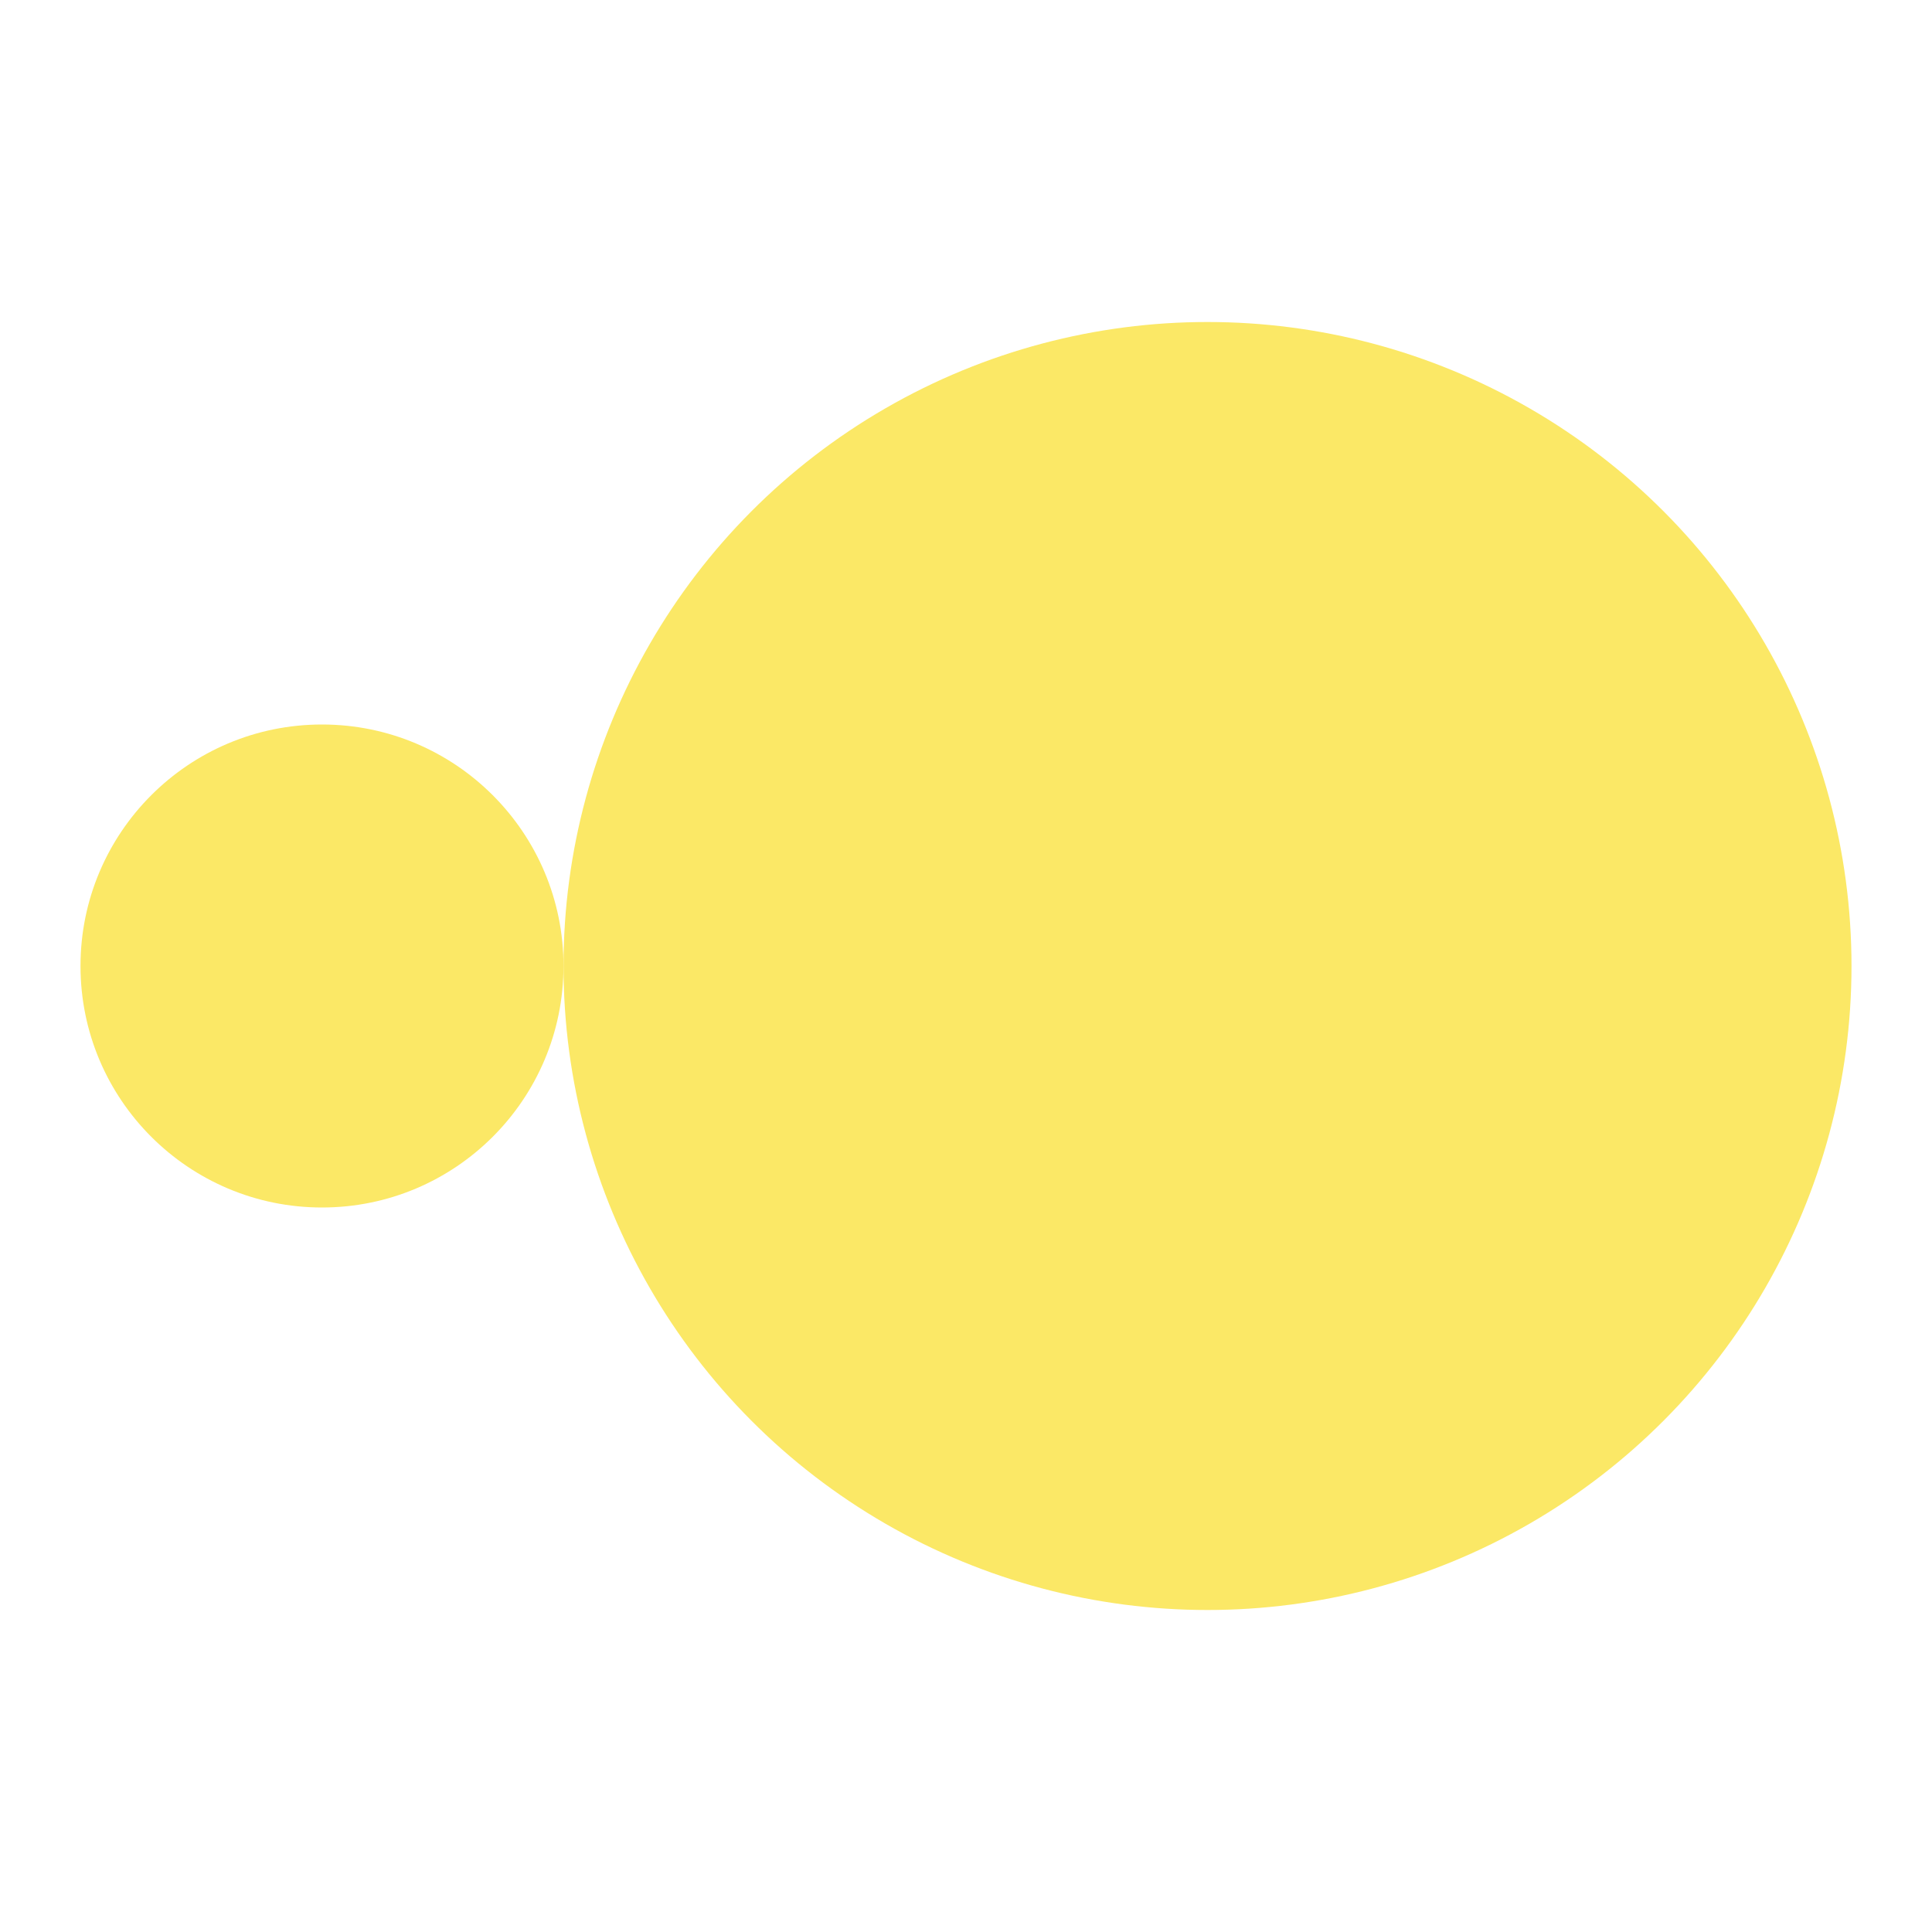 <svg xmlns="http://www.w3.org/2000/svg" width="64" height="64" viewBox="0 0 24 24"><defs><filter id="svgSpinnersGooeyBalls10"><feGaussianBlur in="SourceGraphic" result="y" stdDeviation="1.5"/><feColorMatrix in="y" result="z" values="1 0 0 0 0 0 1 0 0 0 0 0 1 0 0 0 0 0 18 -7"/><feBlend in="SourceGraphic" in2="z"/></filter></defs><g fill="#fbe866" filter="url(#svgSpinnersGooeyBalls10)"><circle cx="4" cy="12" r="3"><animate attributeName="cx" calcMode="spline" dur="0.75s" keySplines=".56,.52,.17,.98;.56,.52,.17,.98" repeatCount="indefinite" values="4;9;4"/><animate attributeName="r" calcMode="spline" dur="0.75s" keySplines=".56,.52,.17,.98;.56,.52,.17,.98" repeatCount="indefinite" values="3;8;3"/></circle><circle cx="15" cy="12" r="8"><animate attributeName="cx" calcMode="spline" dur="0.75s" keySplines=".56,.52,.17,.98;.56,.52,.17,.98" repeatCount="indefinite" values="15;20;15"/><animate attributeName="r" calcMode="spline" dur="0.75s" keySplines=".56,.52,.17,.98;.56,.52,.17,.98" repeatCount="indefinite" values="8;3;8"/></circle></g></svg>